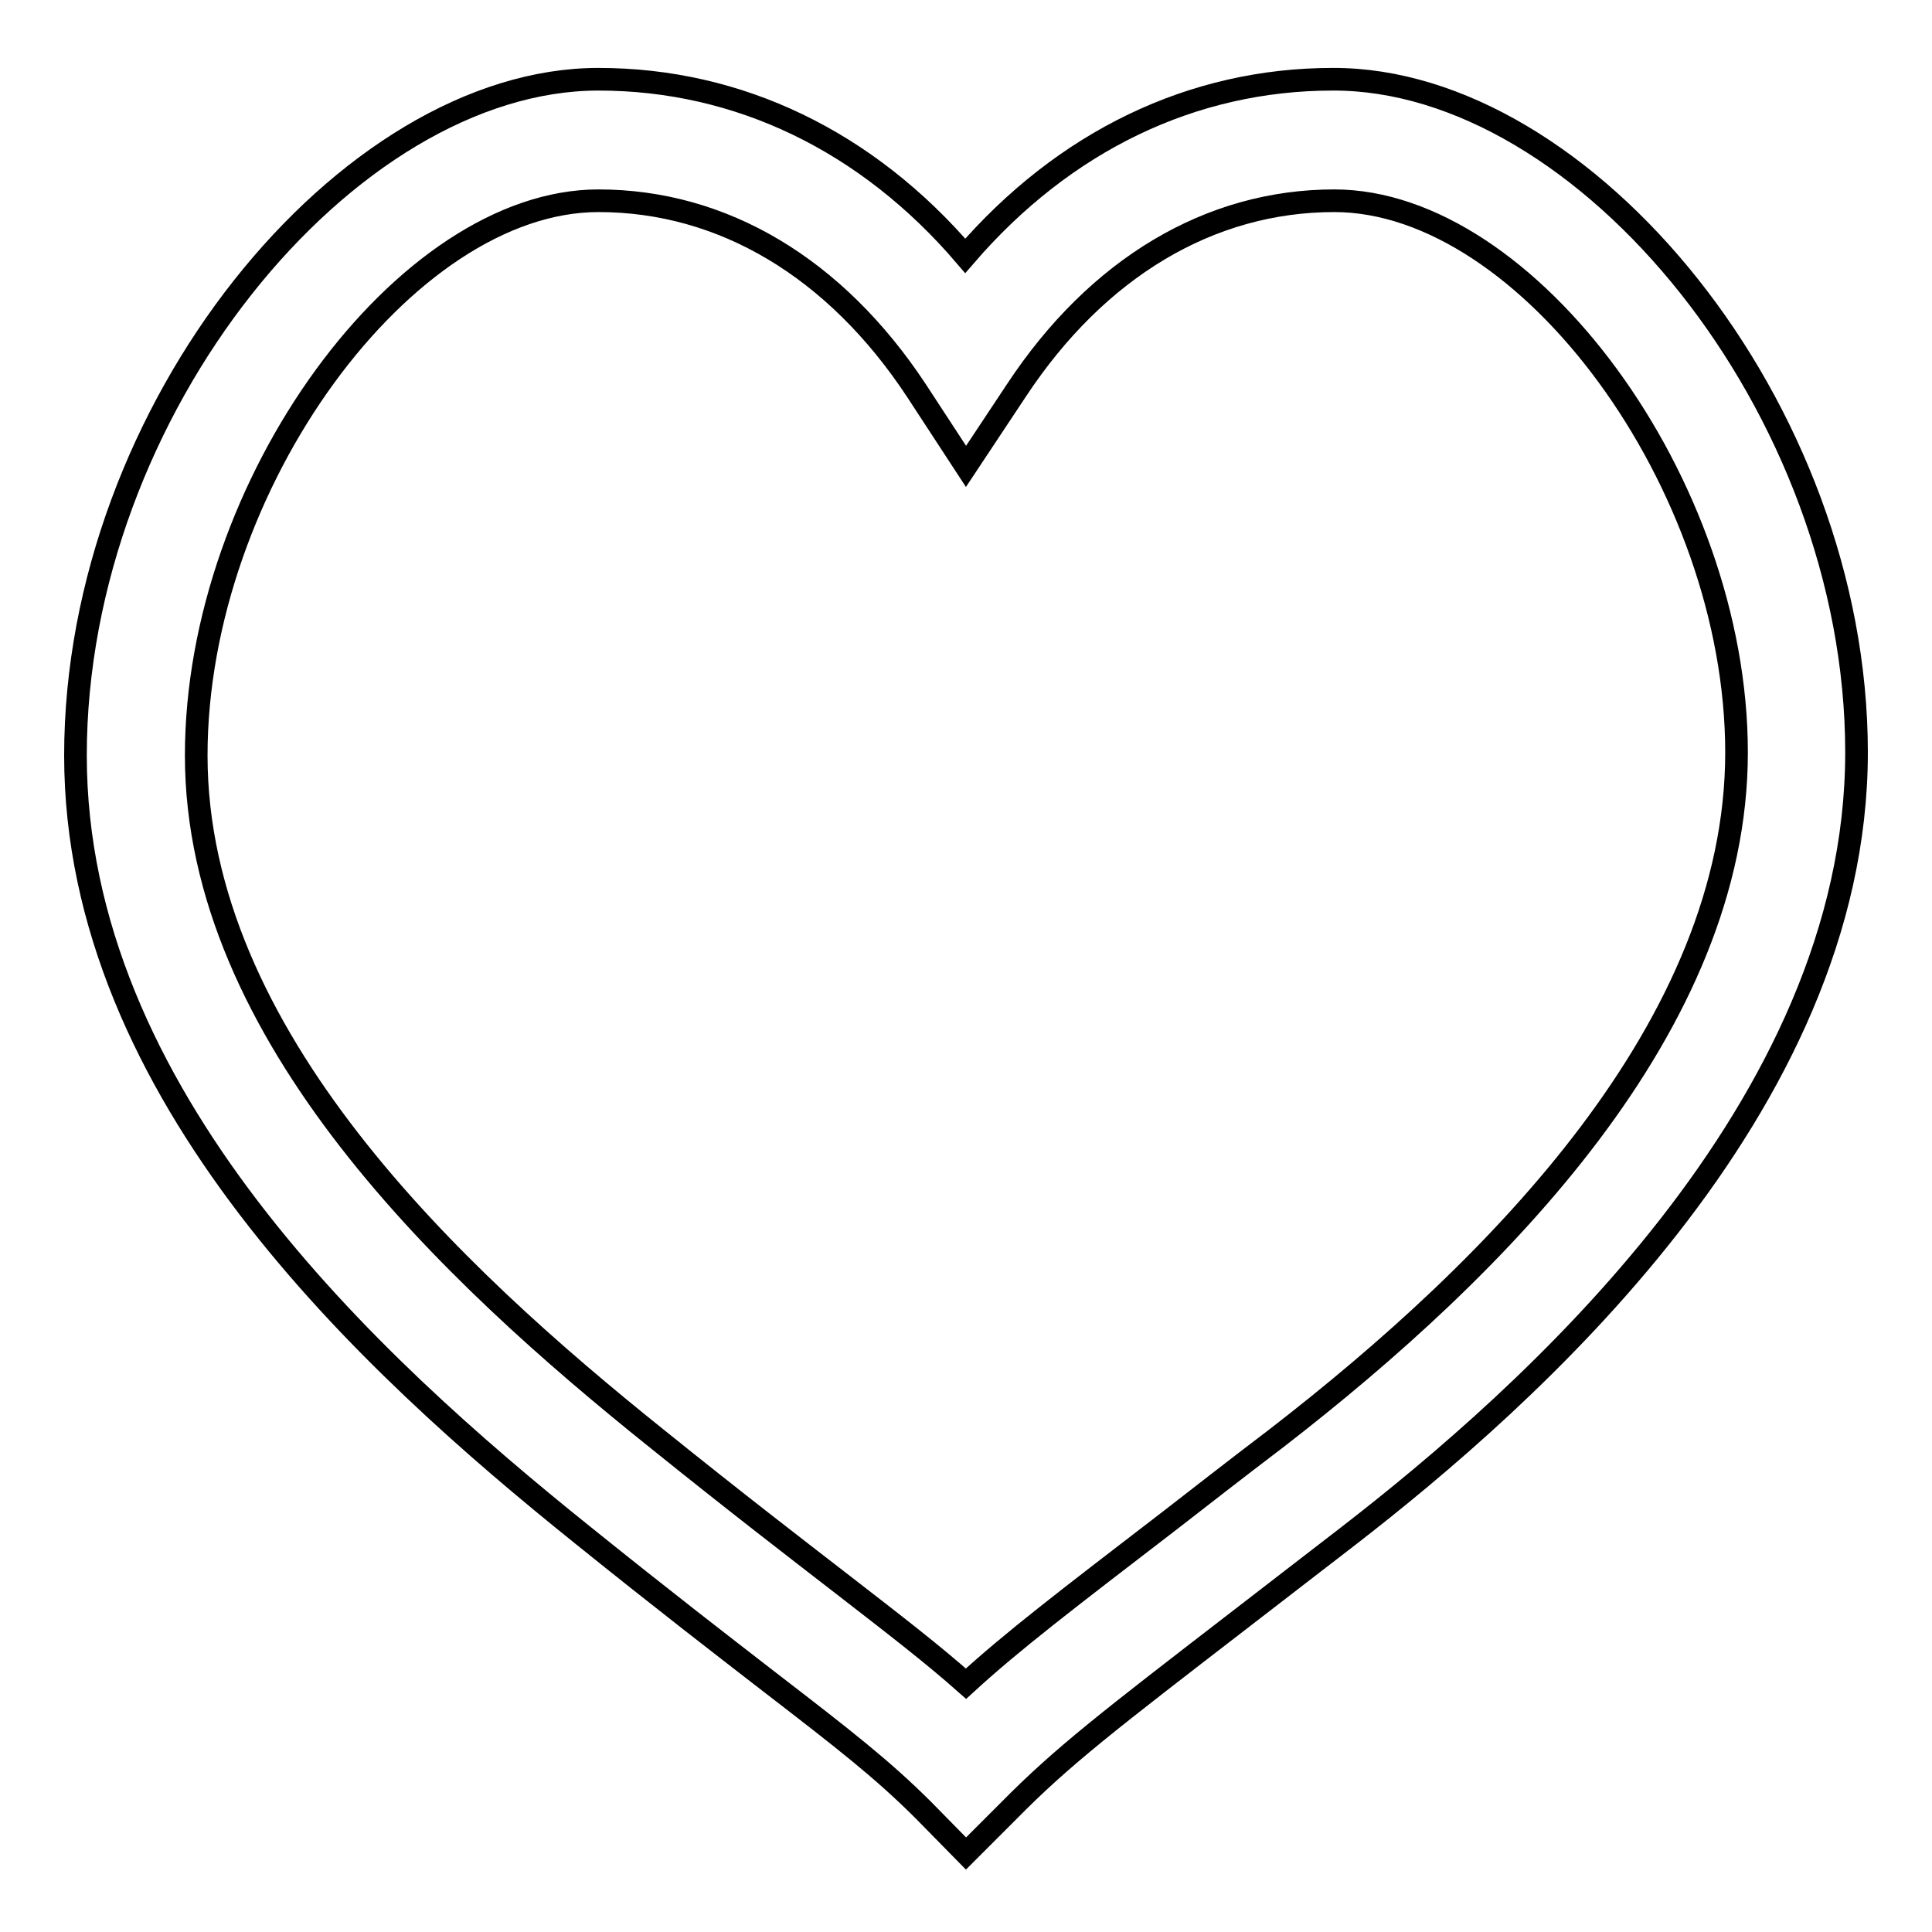 <?xml version="1.0" encoding="utf-8"?>
<!-- Svg Vector Icons : http://www.onlinewebfonts.com/icon -->
<!DOCTYPE svg PUBLIC "-//W3C//DTD SVG 1.1//EN" "http://www.w3.org/Graphics/SVG/1.1/DTD/svg11.dtd">
<svg version="1.1" xmlns="http://www.w3.org/2000/svg" xmlns:xlink="http://www.w3.org/1999/xlink" x="0px" y="0px" viewBox="0 0 256 256" enable-background="new 0 0 256 256" xml:space="preserve">
<g> <path stroke-width="3" fill-opacity="0" stroke="#000000"  d="M128,245.6l-5.6-5.7c-5.4-5.4-10.4-9.3-20.4-17c-6.2-4.8-14-10.8-24.8-19.5C48.8,180.6,10,145,10,100.1 c0-45.9,36-89.6,69.3-89.6c18.6,0,35.6,8.2,48.6,23.4c13.1-15.2,30.1-23.4,48.7-23.4C210,10.4,246,54,246,99.7 c0,47.2-43.8,85.6-67.3,103.8c-5.3,4.1-10,7.7-14,10.8c-17.9,13.8-23.9,18.4-31,25.6L128,245.6z M79.3,26.6 C53.7,26.6,26,64.2,26,100.1c0,37.1,33.8,68.7,61,90.5c10.8,8.7,18.5,14.6,24.7,19.4c7.1,5.5,11.9,9.2,16.3,13.1 c6.1-5.6,13.3-11.1,27.1-21.7c4-3.1,8.6-6.7,14-10.8c29.5-22.8,61-54.7,61-90.9c0-35.6-27.7-73.1-53.3-73.1 c-16.5,0-31.4,8.9-42.1,25.1L128,61.8l-6.6-10.1C110.7,35.5,95.8,26.6,79.3,26.6z"/></g>
</svg>
